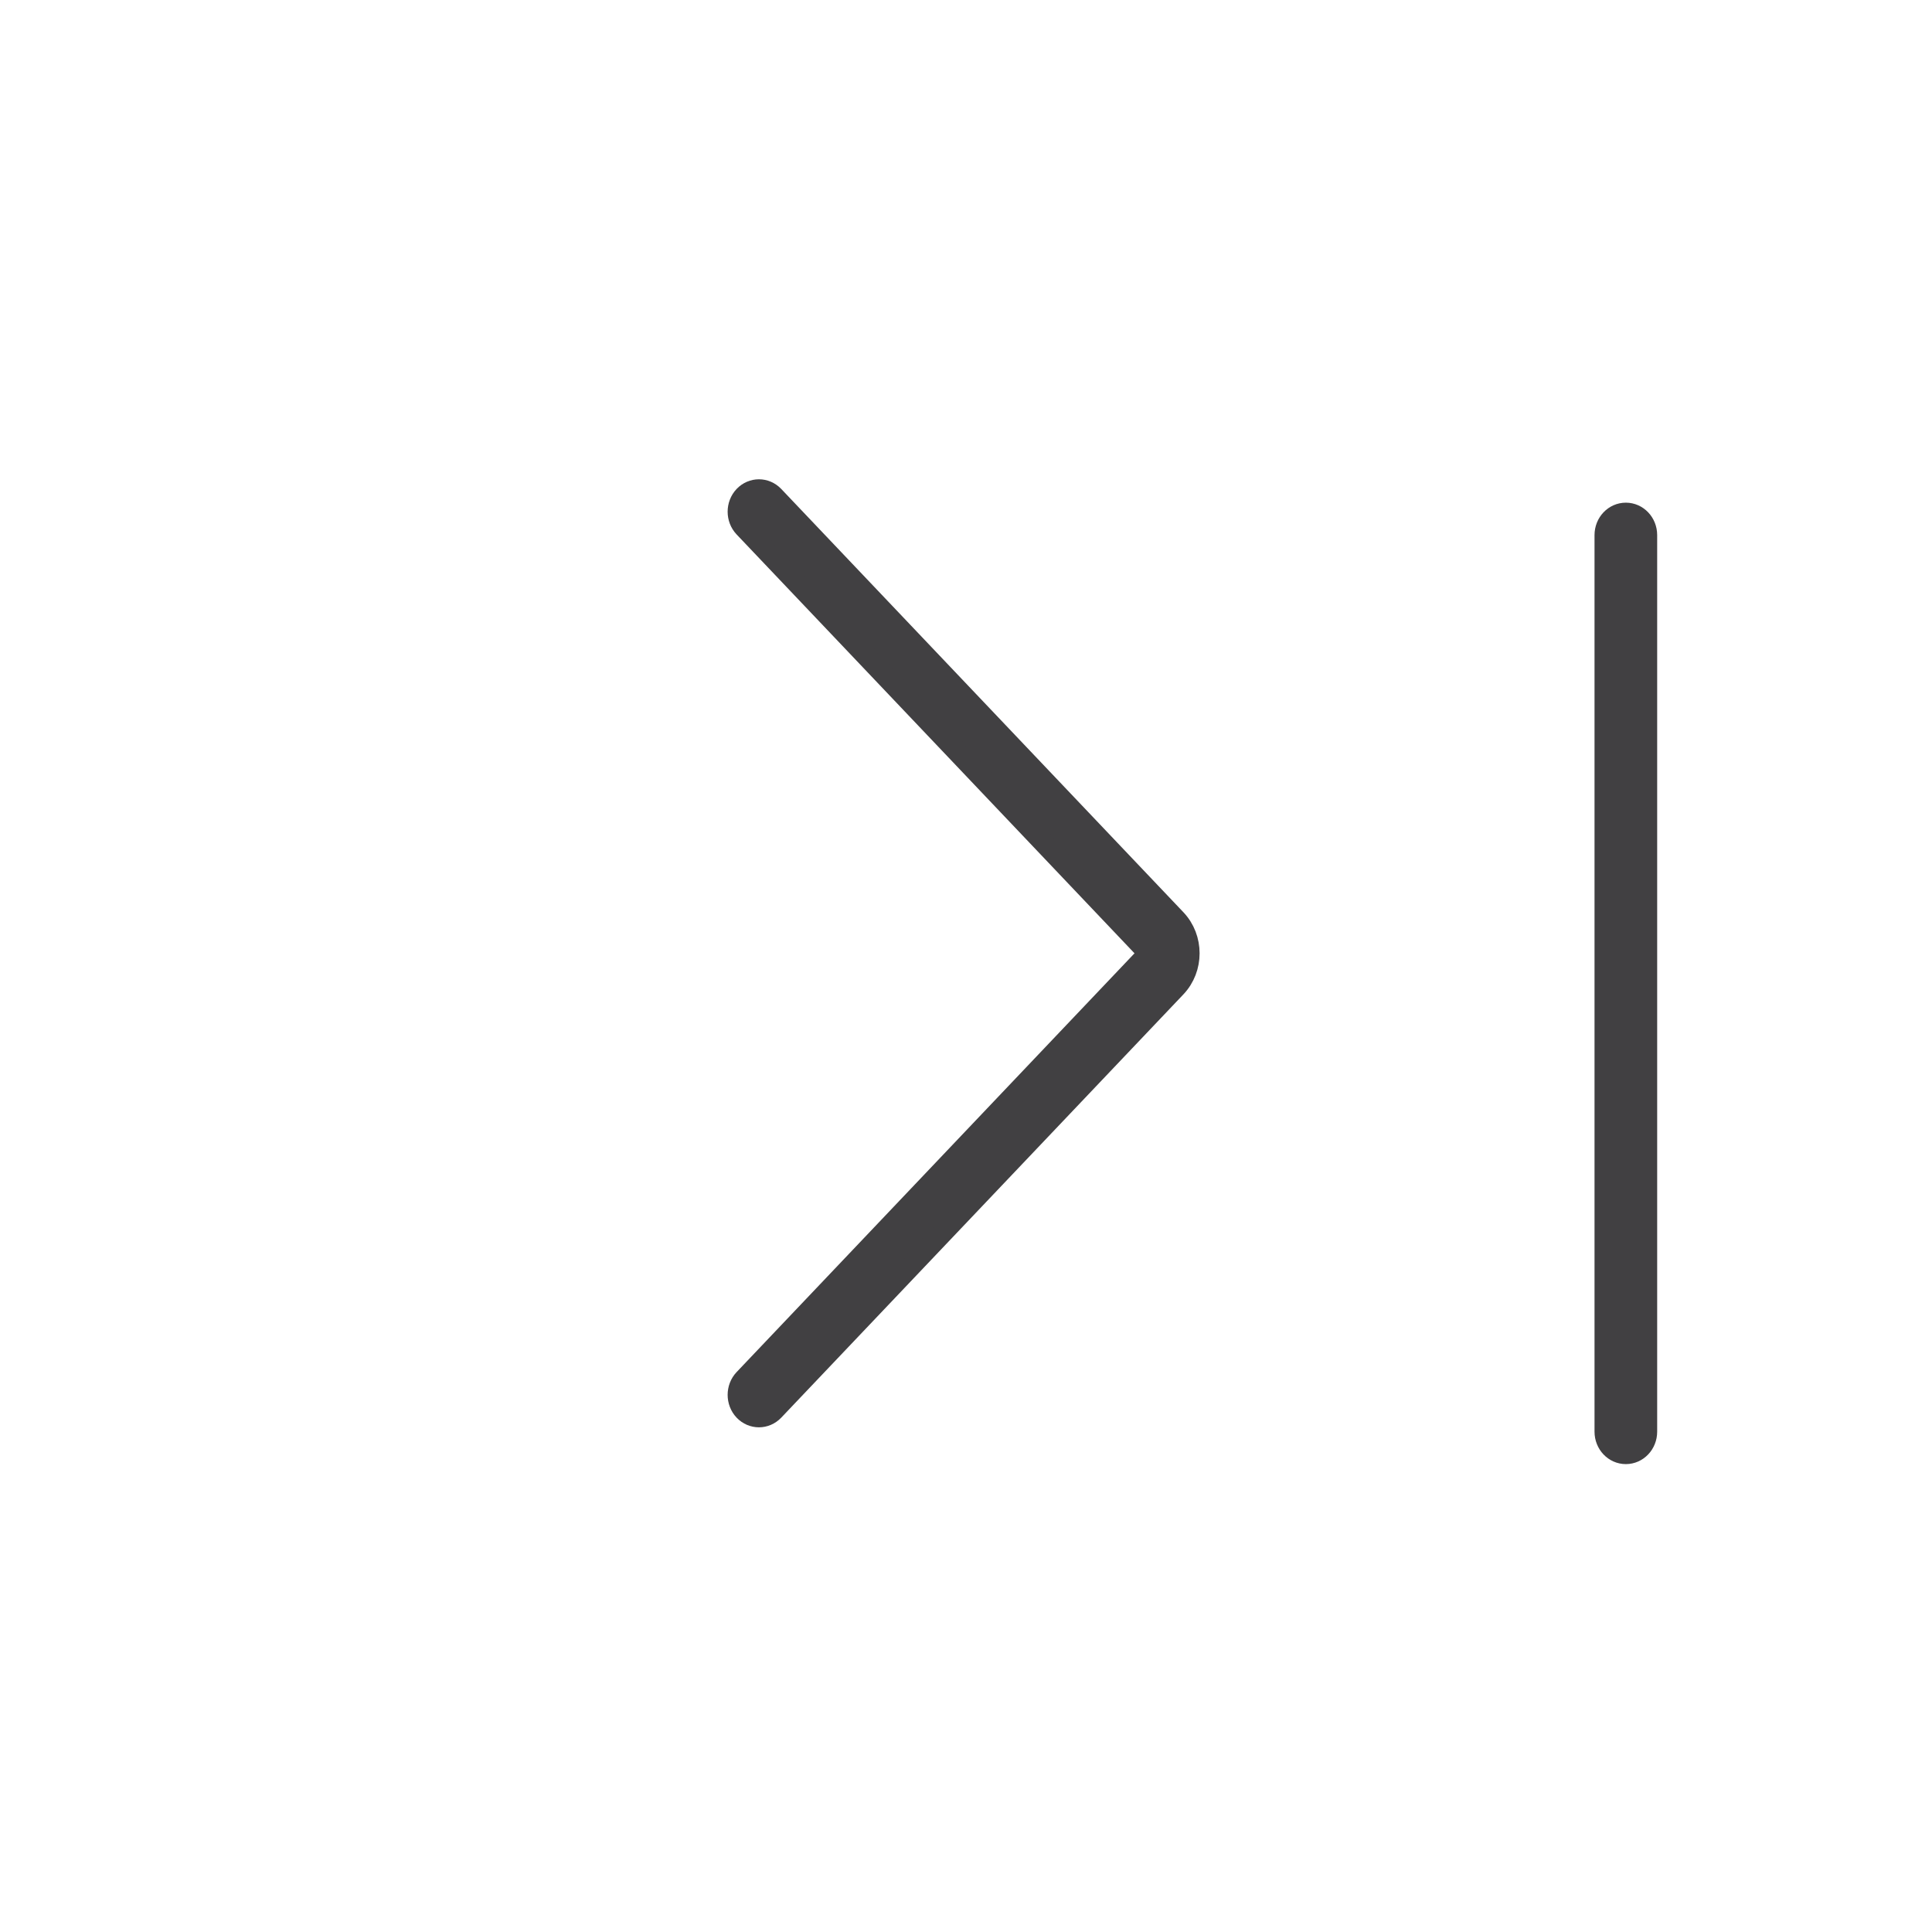 <svg width="30" height="30" viewBox="0 0 28 28" fill="none" xmlns="http://www.w3.org/2000/svg">
<path d="M11.214 20.442C11.095 20.567 10.903 20.567 10.784 20.442C10.666 20.317 10.666 20.114 10.784 19.989L16.612 13.855C16.633 13.834 16.633 13.799 16.612 13.777L10.784 7.642C10.666 7.517 10.666 7.315 10.784 7.19C10.903 7.065 11.095 7.065 11.214 7.19L17.042 13.324C17.3 13.596 17.3 14.036 17.042 14.308L11.214 20.442Z" fill="#414042" stroke="#414042" stroke-width="0.3"/>
<path d="M23.259 7.755C23.259 7.578 23.395 7.435 23.563 7.435C23.731 7.435 23.867 7.578 23.867 7.755V20.749C23.867 20.926 23.731 21.069 23.563 21.069C23.395 21.069 23.259 20.926 23.259 20.749V7.755Z" fill="#414042" stroke="#414042" stroke-width="0.3"/>
</svg>
